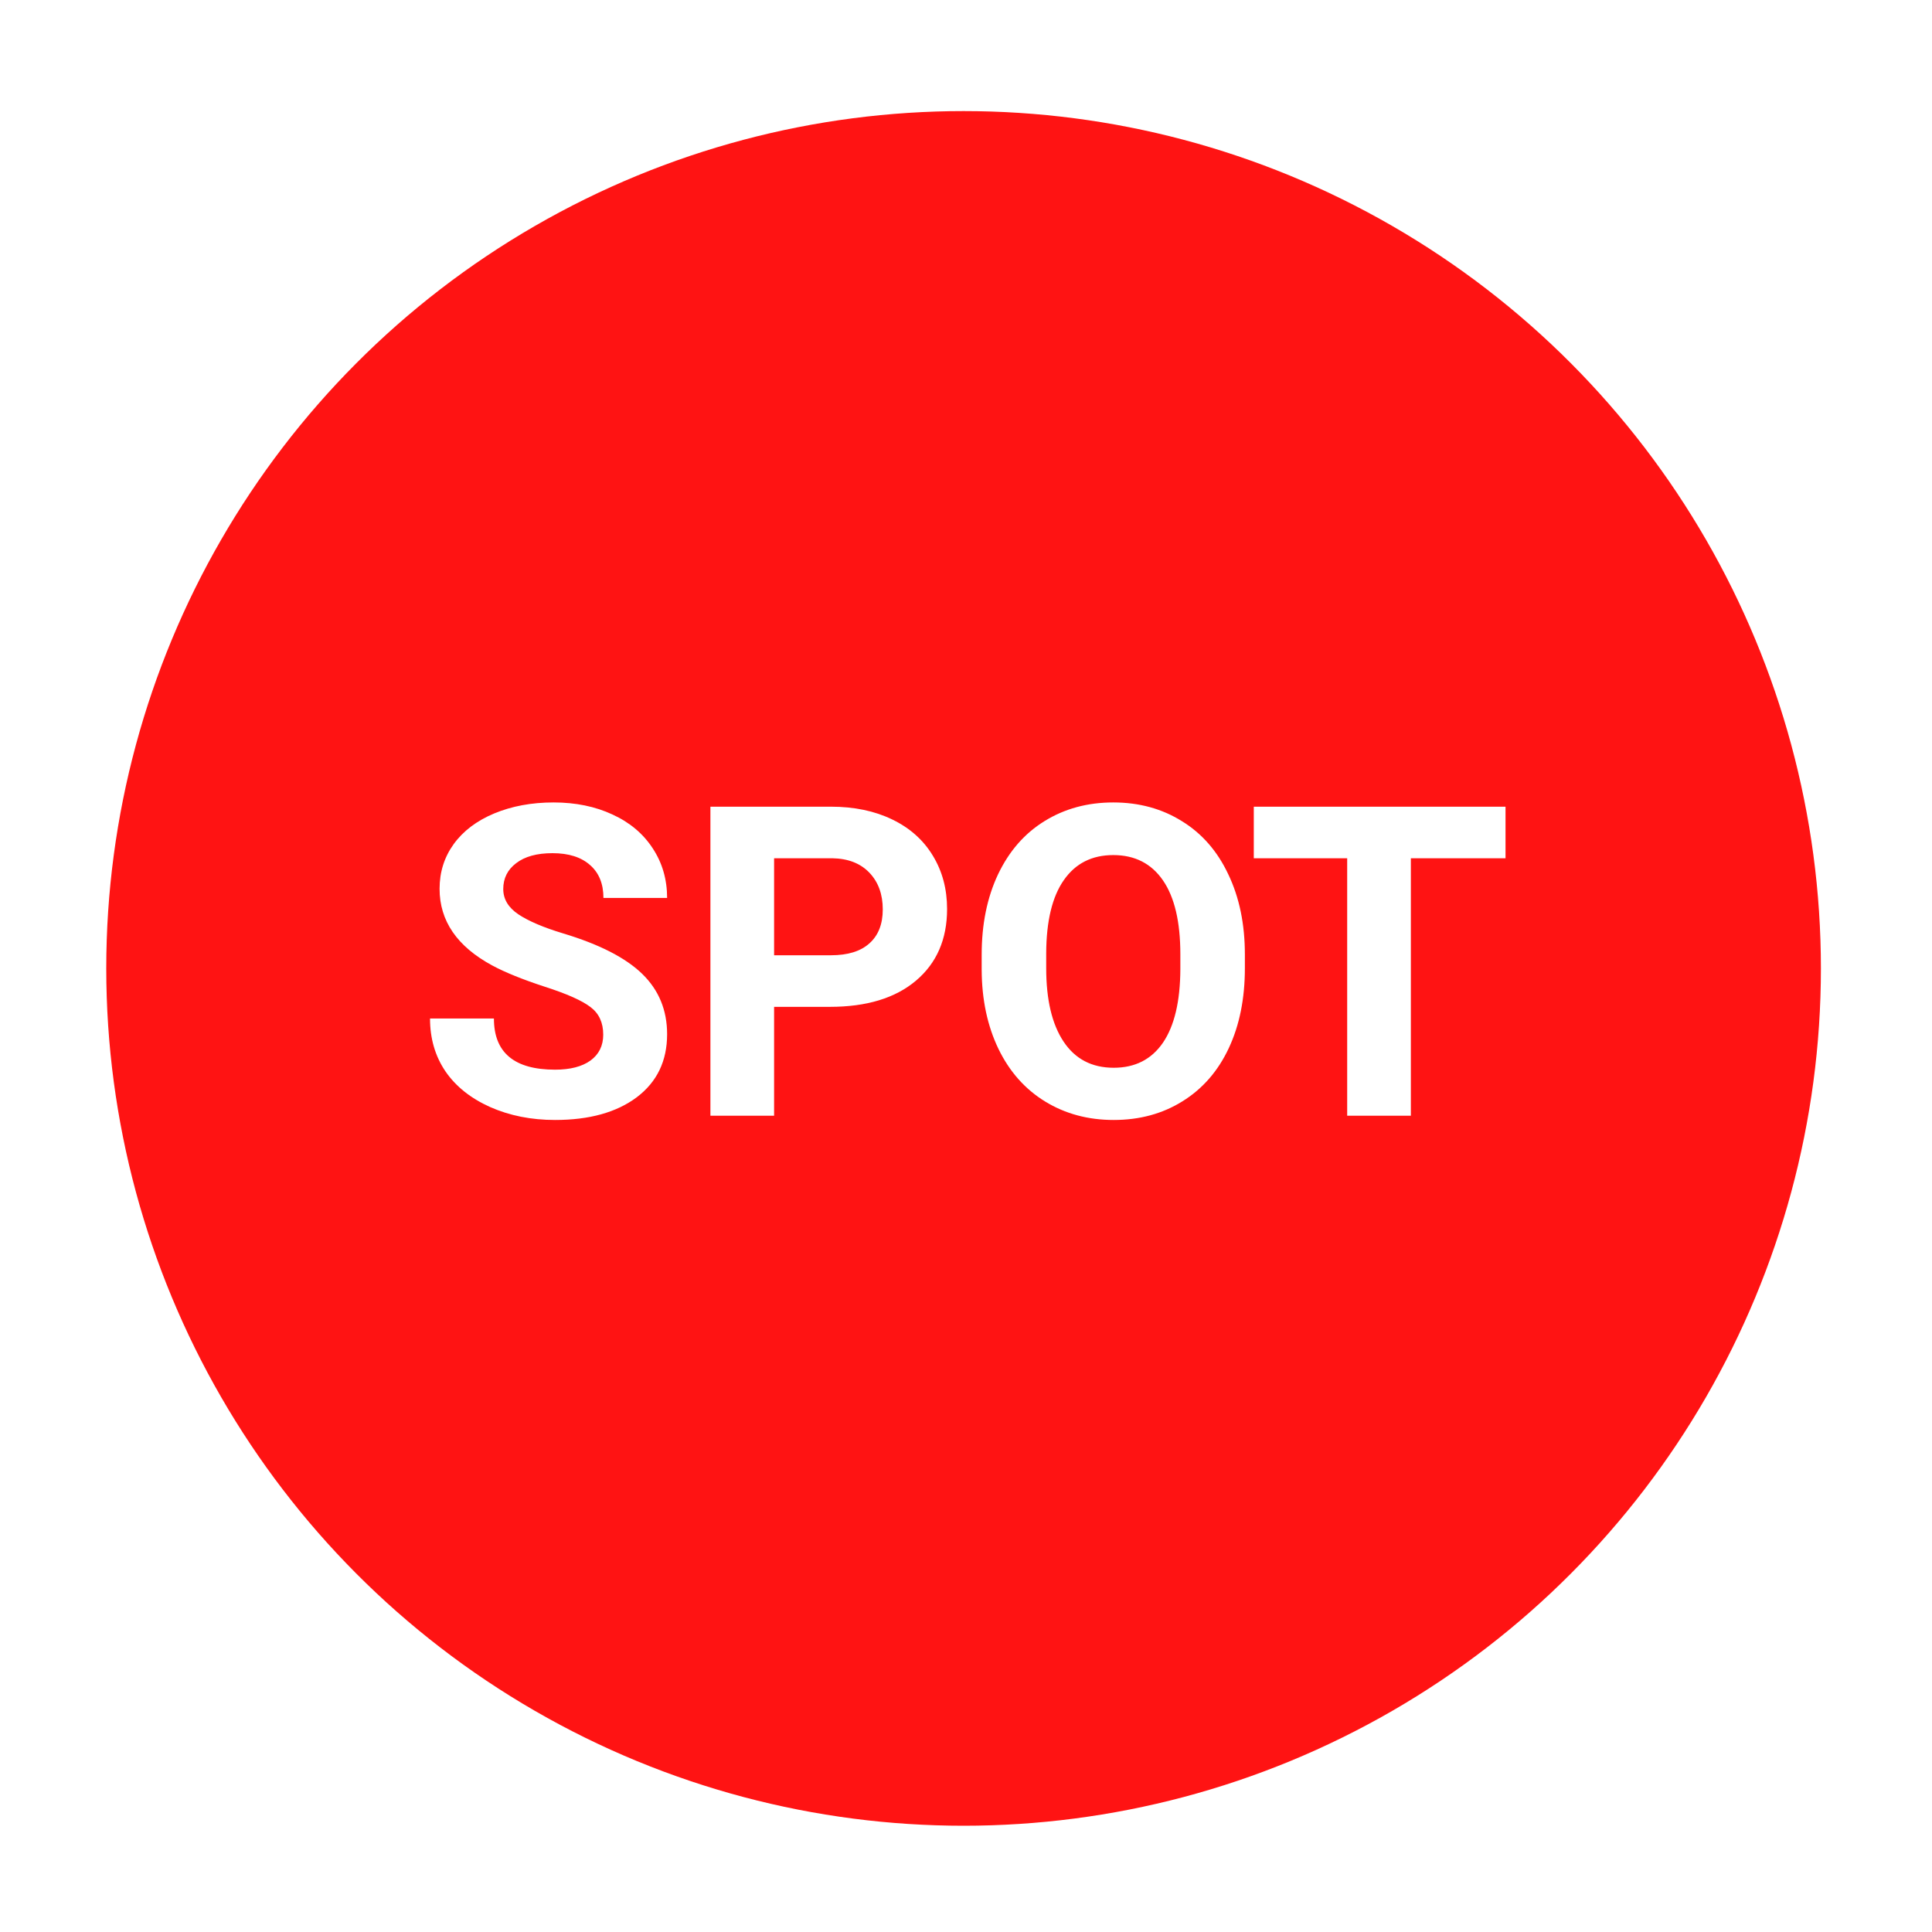 <svg width="400" height="400" viewBox="0 0 400 400" fill="none" xmlns="http://www.w3.org/2000/svg">
<rect width="400" height="400" fill="white"/>
<circle cx="199.5" cy="200.5" r="177.5" fill="#FF1313"/>
<path d="M124.892 214.213C124.892 211.723 124.013 209.818 122.255 208.5C120.497 207.152 117.333 205.746 112.763 204.281C108.192 202.787 104.574 201.322 101.908 199.887C94.643 195.961 91.01 190.673 91.01 184.022C91.01 180.565 91.977 177.489 93.91 174.794C95.873 172.069 98.671 169.945 102.304 168.422C105.966 166.898 110.067 166.137 114.608 166.137C119.179 166.137 123.251 166.972 126.825 168.642C130.399 170.282 133.168 172.611 135.131 175.629C137.123 178.646 138.119 182.074 138.119 185.912H124.936C124.936 182.982 124.013 180.712 122.167 179.101C120.321 177.46 117.729 176.64 114.389 176.64C111.166 176.64 108.661 177.328 106.874 178.705C105.087 180.053 104.193 181.84 104.193 184.066C104.193 186.146 105.233 187.89 107.313 189.296C109.423 190.702 112.514 192.021 116.586 193.251C124.086 195.507 129.55 198.305 132.978 201.645C136.405 204.984 138.119 209.145 138.119 214.125C138.119 219.662 136.024 224.013 131.835 227.177C127.646 230.312 122.006 231.879 114.916 231.879C109.994 231.879 105.512 230.985 101.469 229.198C97.426 227.382 94.335 224.906 92.196 221.771C90.087 218.637 89.032 215.004 89.032 210.873H102.26C102.26 217.934 106.479 221.464 114.916 221.464C118.051 221.464 120.497 220.834 122.255 219.574C124.013 218.285 124.892 216.498 124.892 214.213ZM160.268 208.456V231H147.084V167.016H172.045C176.85 167.016 181.068 167.895 184.701 169.652C188.363 171.41 191.176 173.915 193.139 177.167C195.102 180.39 196.083 184.066 196.083 188.197C196.083 194.467 193.93 199.418 189.623 203.051C185.346 206.654 179.413 208.456 171.825 208.456H160.268ZM160.268 197.777H172.045C175.531 197.777 178.183 196.957 179.999 195.316C181.845 193.676 182.768 191.332 182.768 188.285C182.768 185.15 181.845 182.616 179.999 180.683C178.153 178.749 175.604 177.753 172.353 177.694H160.268V197.777ZM257.738 200.458C257.738 206.757 256.625 212.279 254.398 217.025C252.172 221.771 248.979 225.434 244.818 228.012C240.688 230.59 235.941 231.879 230.58 231.879C225.277 231.879 220.546 230.604 216.386 228.056C212.226 225.507 209.003 221.874 206.718 217.157C204.433 212.411 203.275 206.962 203.246 200.81V197.646C203.246 191.347 204.374 185.81 206.63 181.034C208.915 176.229 212.123 172.553 216.254 170.004C220.414 167.426 225.16 166.137 230.492 166.137C235.824 166.137 240.556 167.426 244.687 170.004C248.847 172.553 252.055 176.229 254.311 181.034C256.596 185.81 257.738 191.332 257.738 197.602V200.458ZM244.379 197.558C244.379 190.849 243.178 185.751 240.775 182.265C238.373 178.778 234.945 177.035 230.492 177.035C226.068 177.035 222.655 178.764 220.253 182.221C217.851 185.648 216.635 190.688 216.605 197.338V200.458C216.605 206.991 217.807 212.06 220.209 215.663C222.611 219.267 226.068 221.068 230.58 221.068C235.004 221.068 238.402 219.34 240.775 215.883C243.148 212.396 244.35 207.328 244.379 200.678V197.558ZM311.703 177.694H292.104V231H278.92V177.694H259.584V167.016H311.703V177.694Z" fill="white"/>
</svg>
